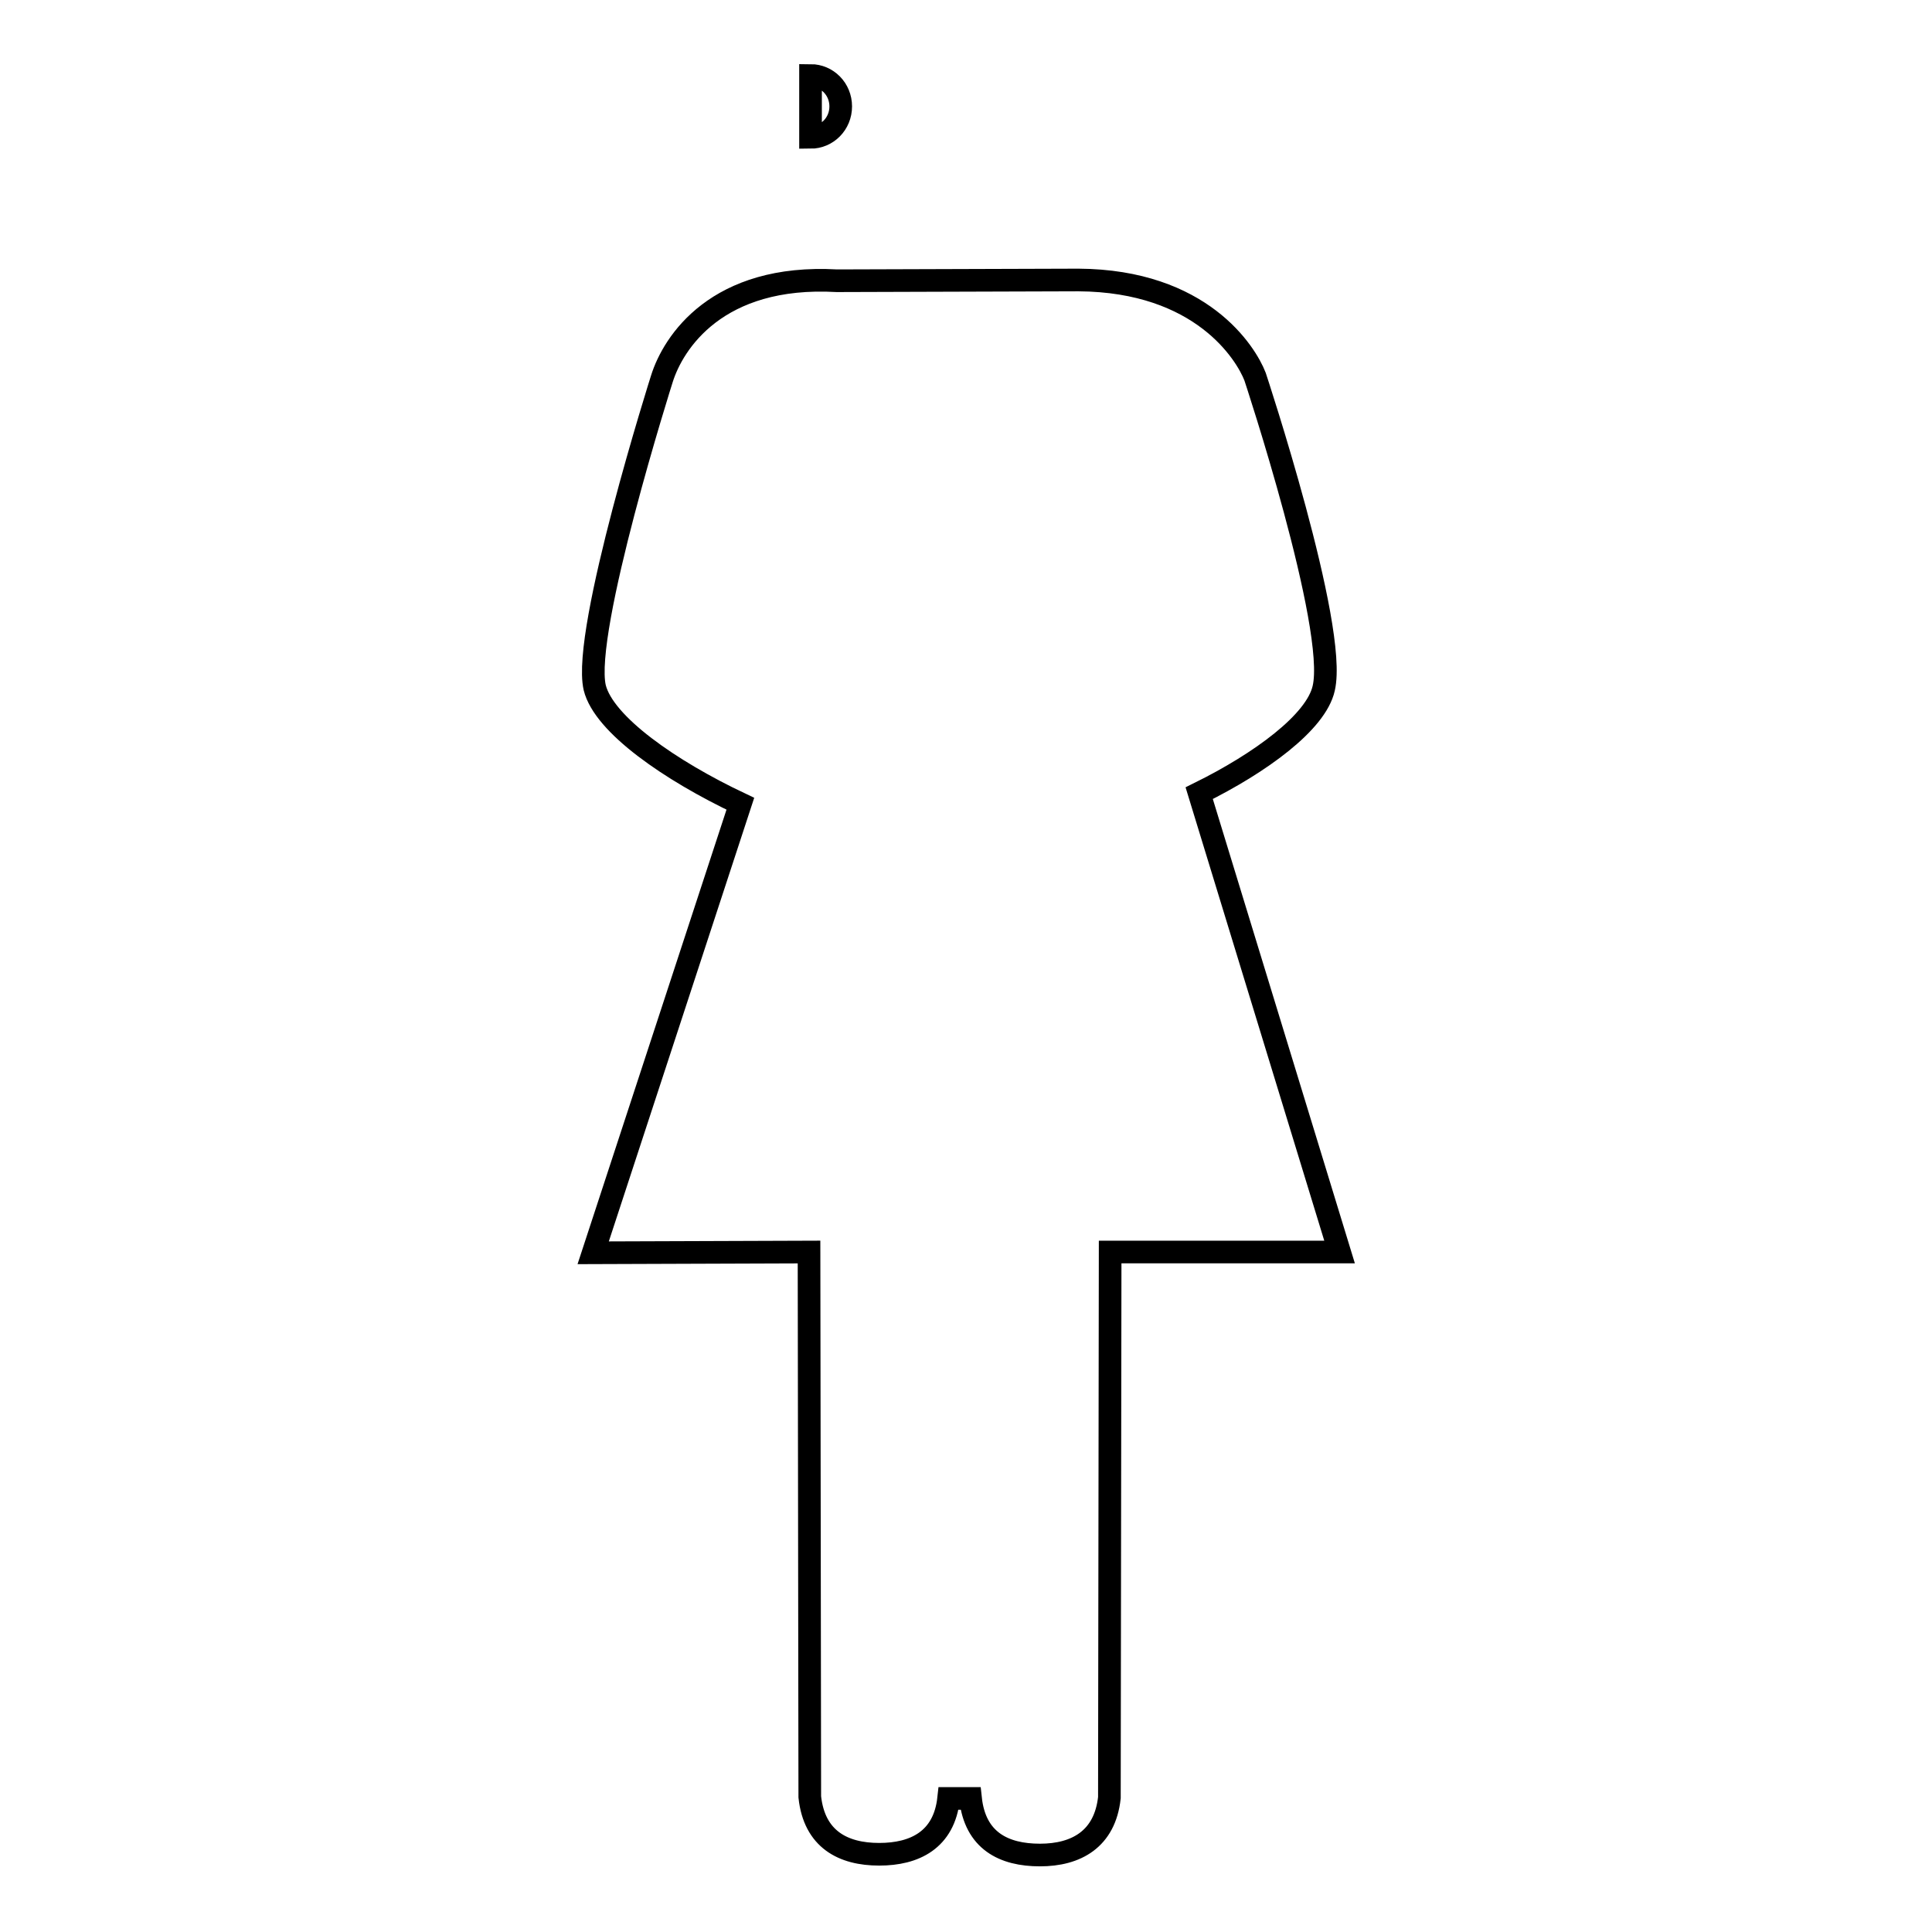 <?xml version="1.0" encoding="utf-8"?>
<!-- Svg Vector Icons : http://www.onlinewebfonts.com/icon -->
<!DOCTYPE svg PUBLIC "-//W3C//DTD SVG 1.1//EN" "http://www.w3.org/Graphics/SVG/1.1/DTD/svg11.dtd">
<svg version="1.1" xmlns="http://www.w3.org/2000/svg" xmlns:xlink="http://www.w3.org/1999/xlink" x="0px" y="0px" viewBox="0 0 256 256" enable-background="new 0 0 256 256" xml:space="preserve">
<g><g><path stroke-width="3" fill-opacity="0" stroke="#000000"  d="M107.4,10c2.2,0,4,1.8,4,4.1c0,2.3-1.8,4.1-4,4.1V10z"/><path stroke-width="3" fill-opacity="0" stroke="#000000"  d="M175.4,91.2c1.9-8.1-9.1-41.3-9.1-41.3c-1.2-3.1-7.1-12.7-23.4-12.8l-32,0.1c-15.9-0.9-21.7,8.2-23.2,13c0,0-10.6,33.4-8.9,40.9c1.2,4.9,10,11,19.3,15.4l-19.5,59.5l28.6-0.1l0.1,72.2c0.6,5.6,4.4,7.6,9.2,7.6c4.7,0,8.6-1.9,9.2-7.4h2.9c0.6,5.6,4.4,7.5,9.2,7.5s8.6-2.1,9.2-7.6l0.1-72.3l30.4,0l-18.6-60.8C167,101.1,174.4,95.7,175.4,91.2z"/></g></g>
</svg>